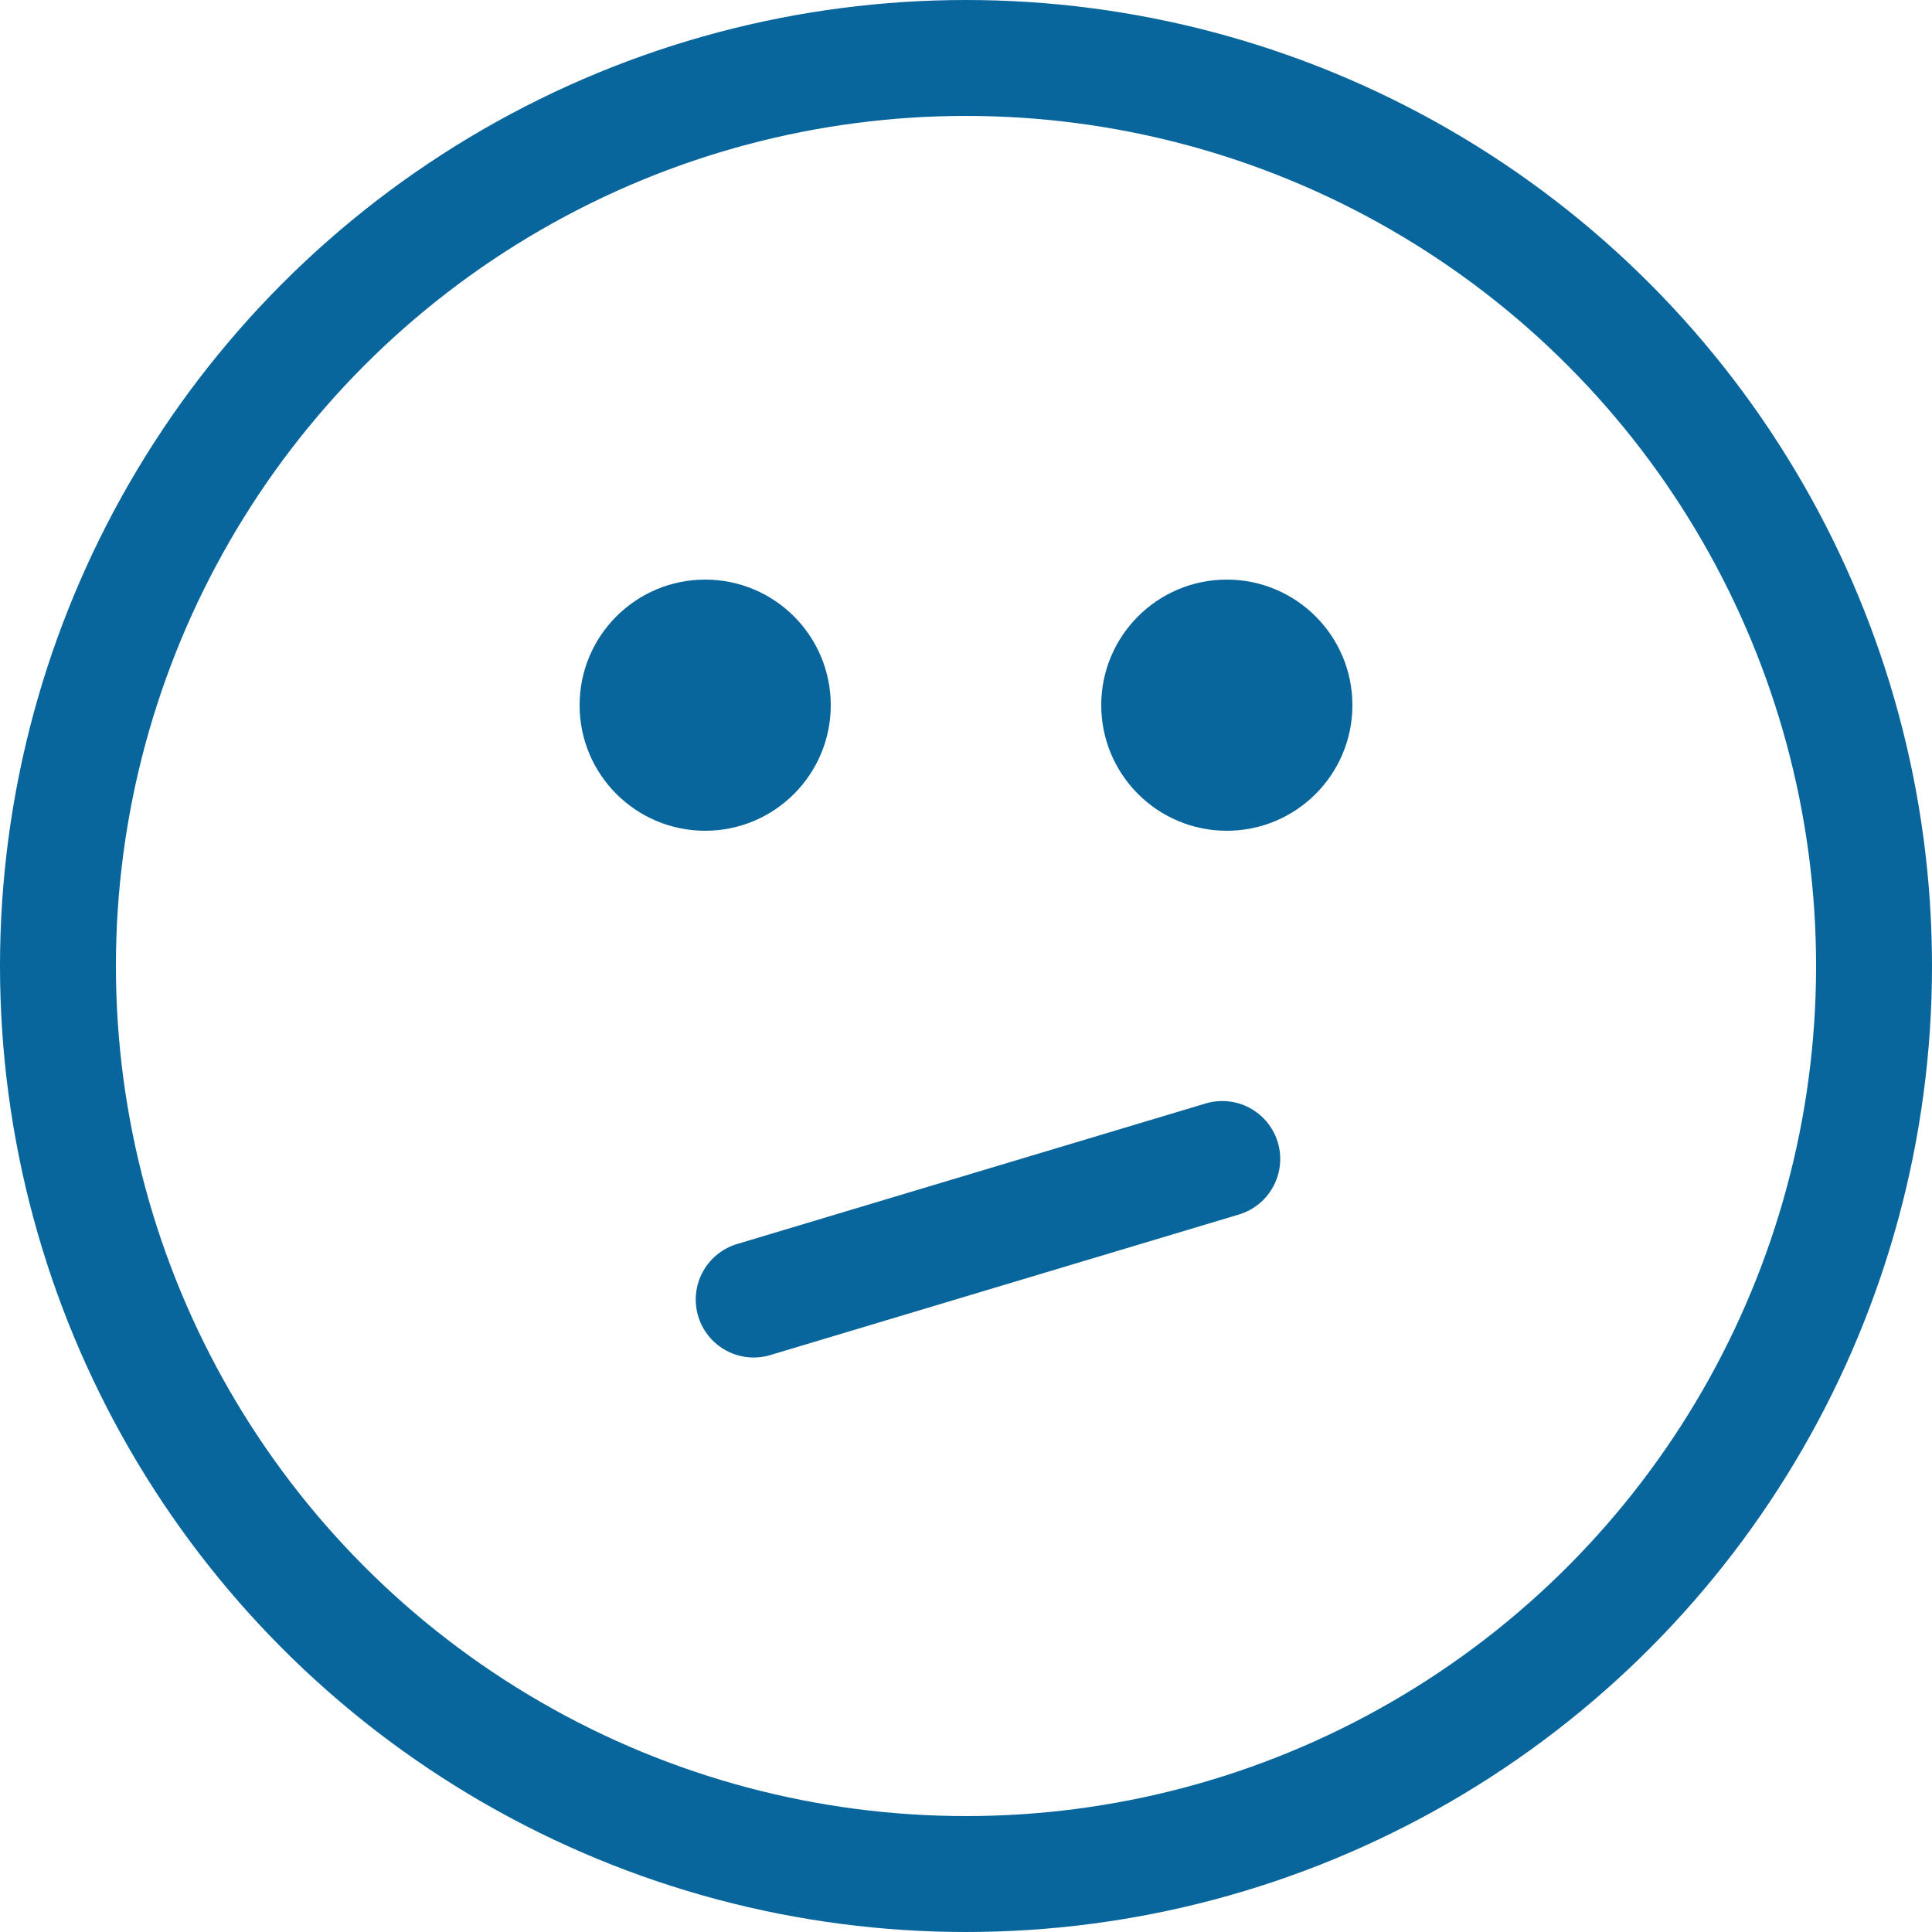 <svg width="100" height="100" viewBox="0 0 100 100" fill="none" xmlns="http://www.w3.org/2000/svg">
<circle cx="50" cy="50" r="47" stroke="#08669C" stroke-width="6"/>
<circle cx="36.5" cy="36.5" r="6.5" fill="#08669C"/>
<circle cx="63.5" cy="36.5" r="6.5" fill="#08669C"/>
<line x1="39.011" y1="67.264" x2="63.264" y2="59.989" stroke="#08669C" stroke-width="6" stroke-linecap="round"/>
</svg>
